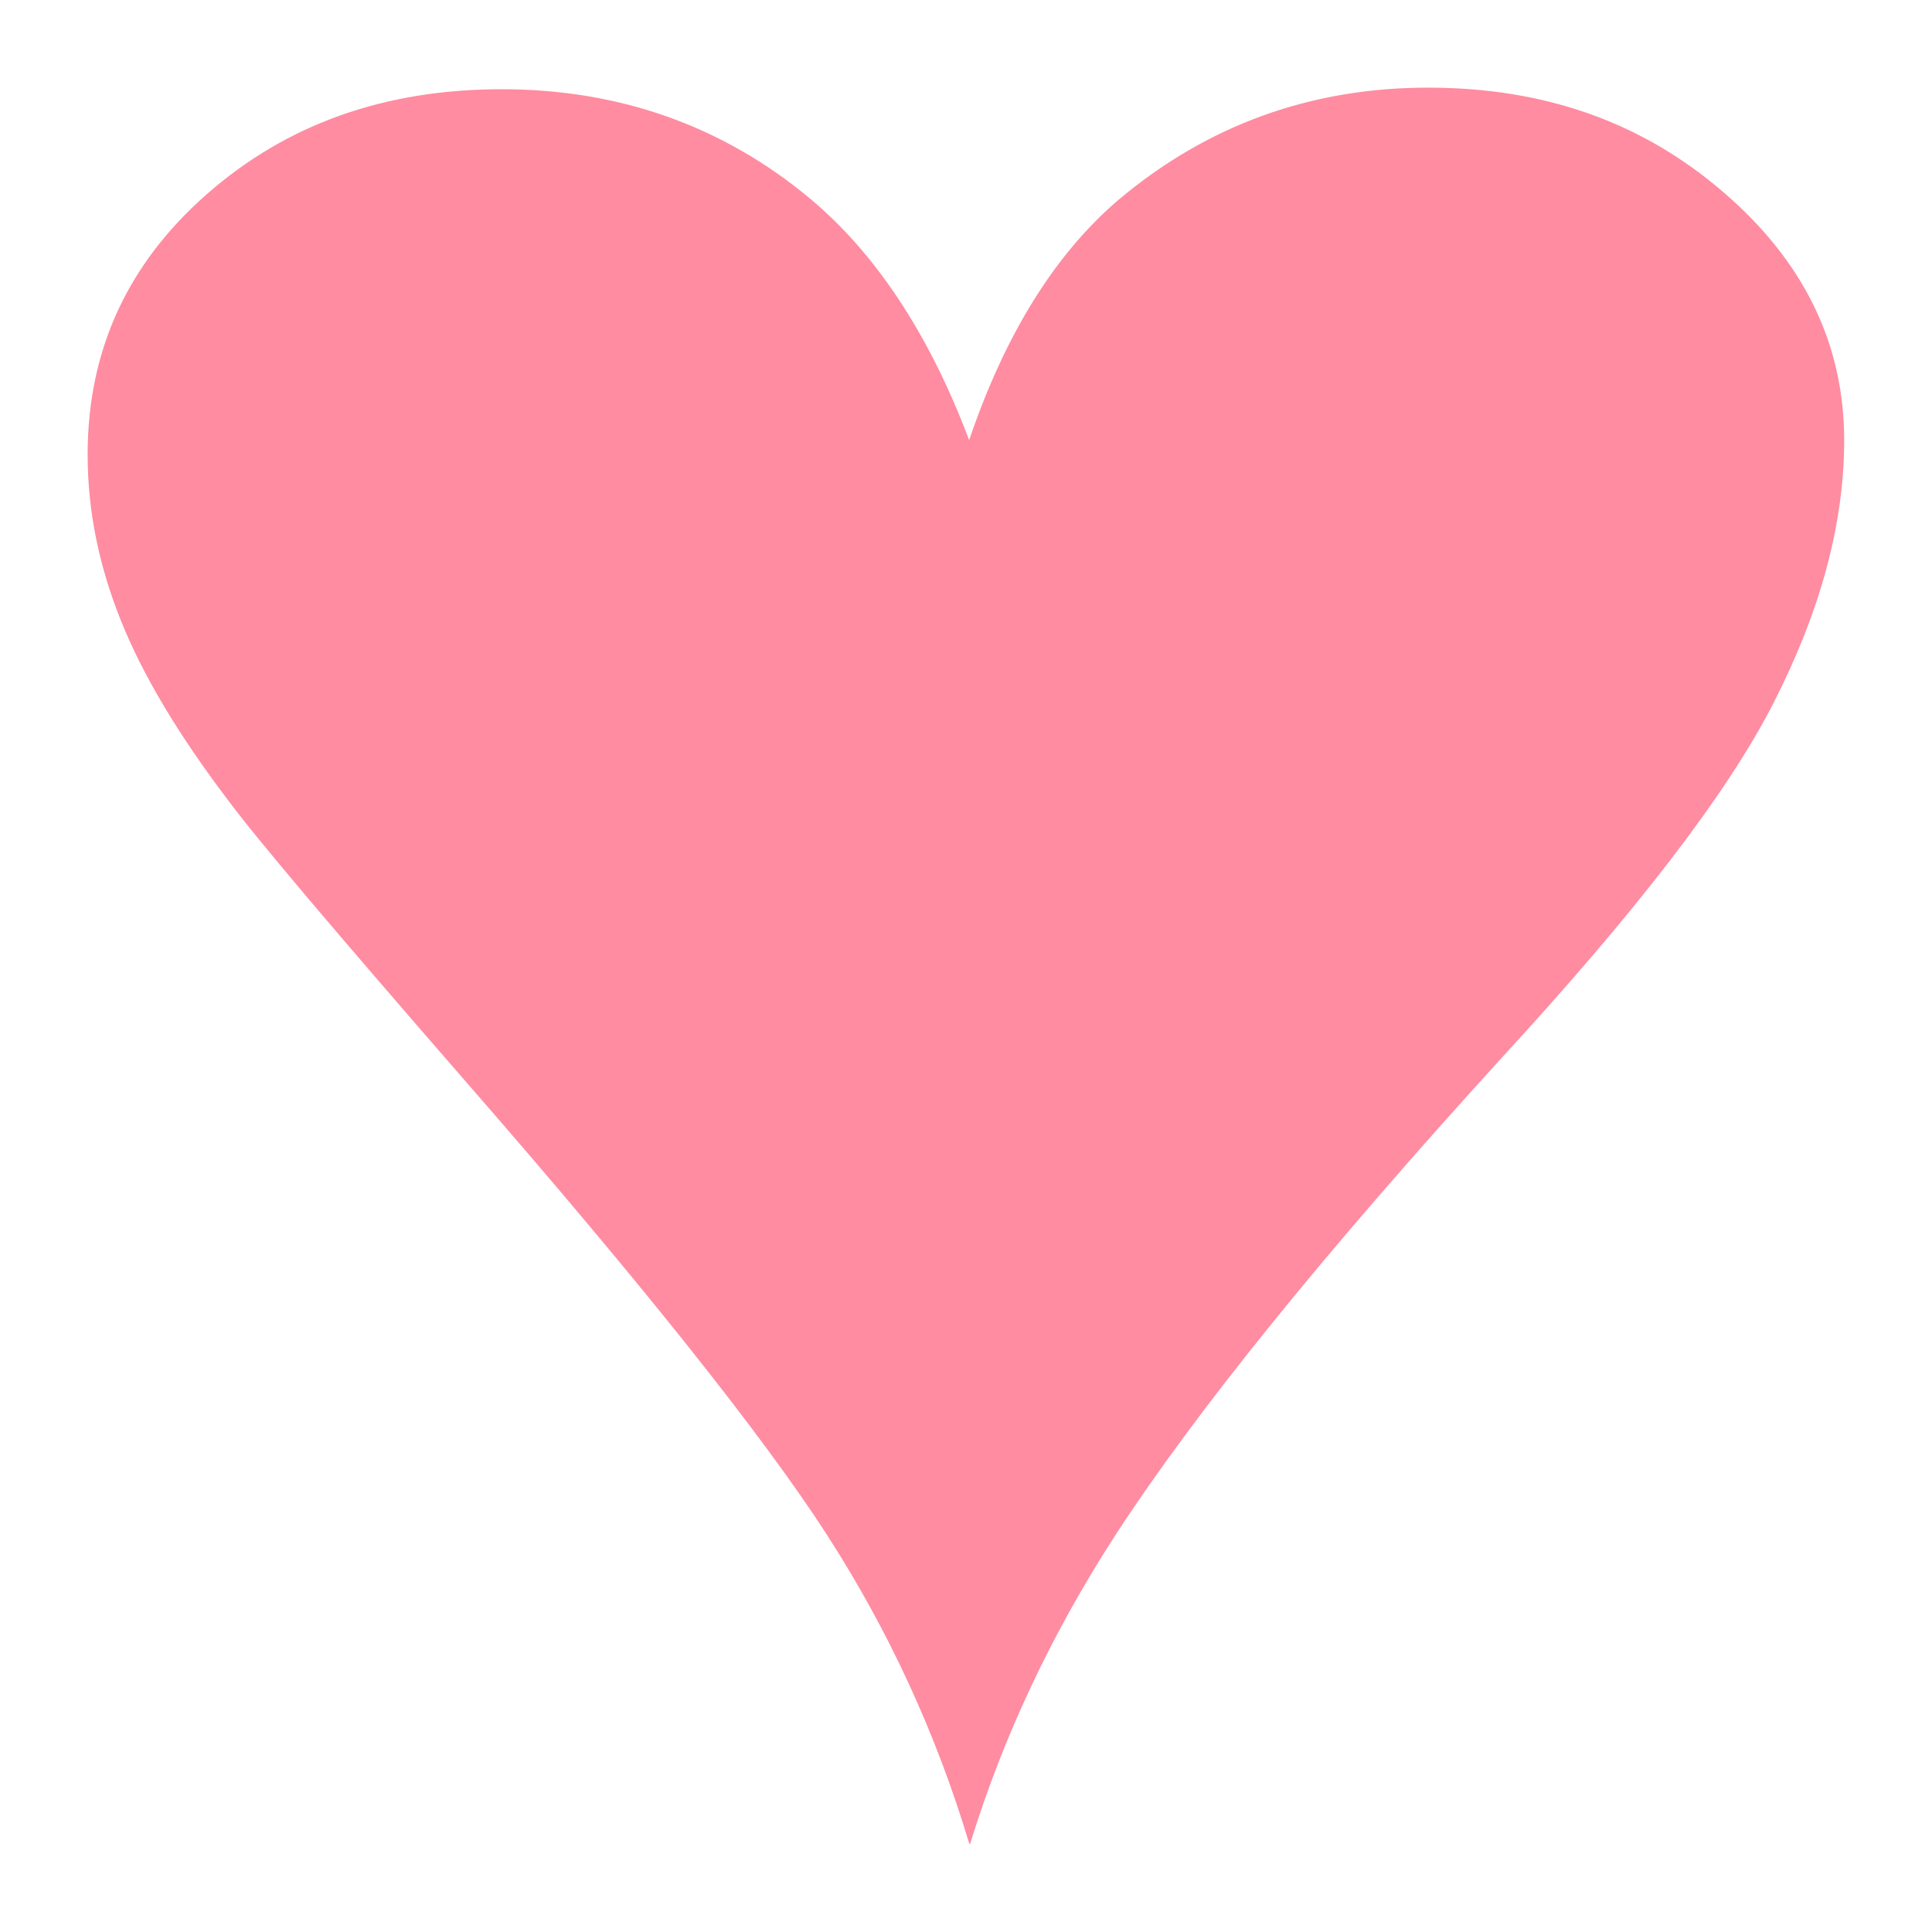 <?xml version="1.0" encoding="UTF-8"?>
<svg id="a" xmlns="http://www.w3.org/2000/svg" version="1.1" viewBox="0 0 11 11">
  <!-- Generator: Adobe Illustrator 29.3.1, SVG Export Plug-In . SVG Version: 2.1.0 Build 151)  -->
  <defs>
    <style>
      .st0 {
        fill: #ff8ca1;
      }
    </style>
  </defs>
  <path class="st0" d="M5.518,10.495c-.188-.625-.459-1.214-.814-1.763s-1.033-1.405-2.04-2.56c-.741-.852-1.195-1.386-1.367-1.618-.282-.372-.485-.711-.61-1.024s-.188-.625-.188-.942c0-.589.224-1.083.678-1.482.454-.399,1.012-.598,1.68-.598s1.257.208,1.753.621c.37.308.678.766.908,1.377.203-.598.485-1.056.85-1.368.506-.426,1.095-.639,1.763-.639s1.221.199,1.68.594c.459.394.689.865.689,1.414,0,.476-.136.974-.402,1.495s-.788,1.196-1.56,2.034c-1.002,1.101-1.732,2.003-2.191,2.71-.36.557-.636,1.142-.824,1.754l-.005-.005Z"/>
</svg>